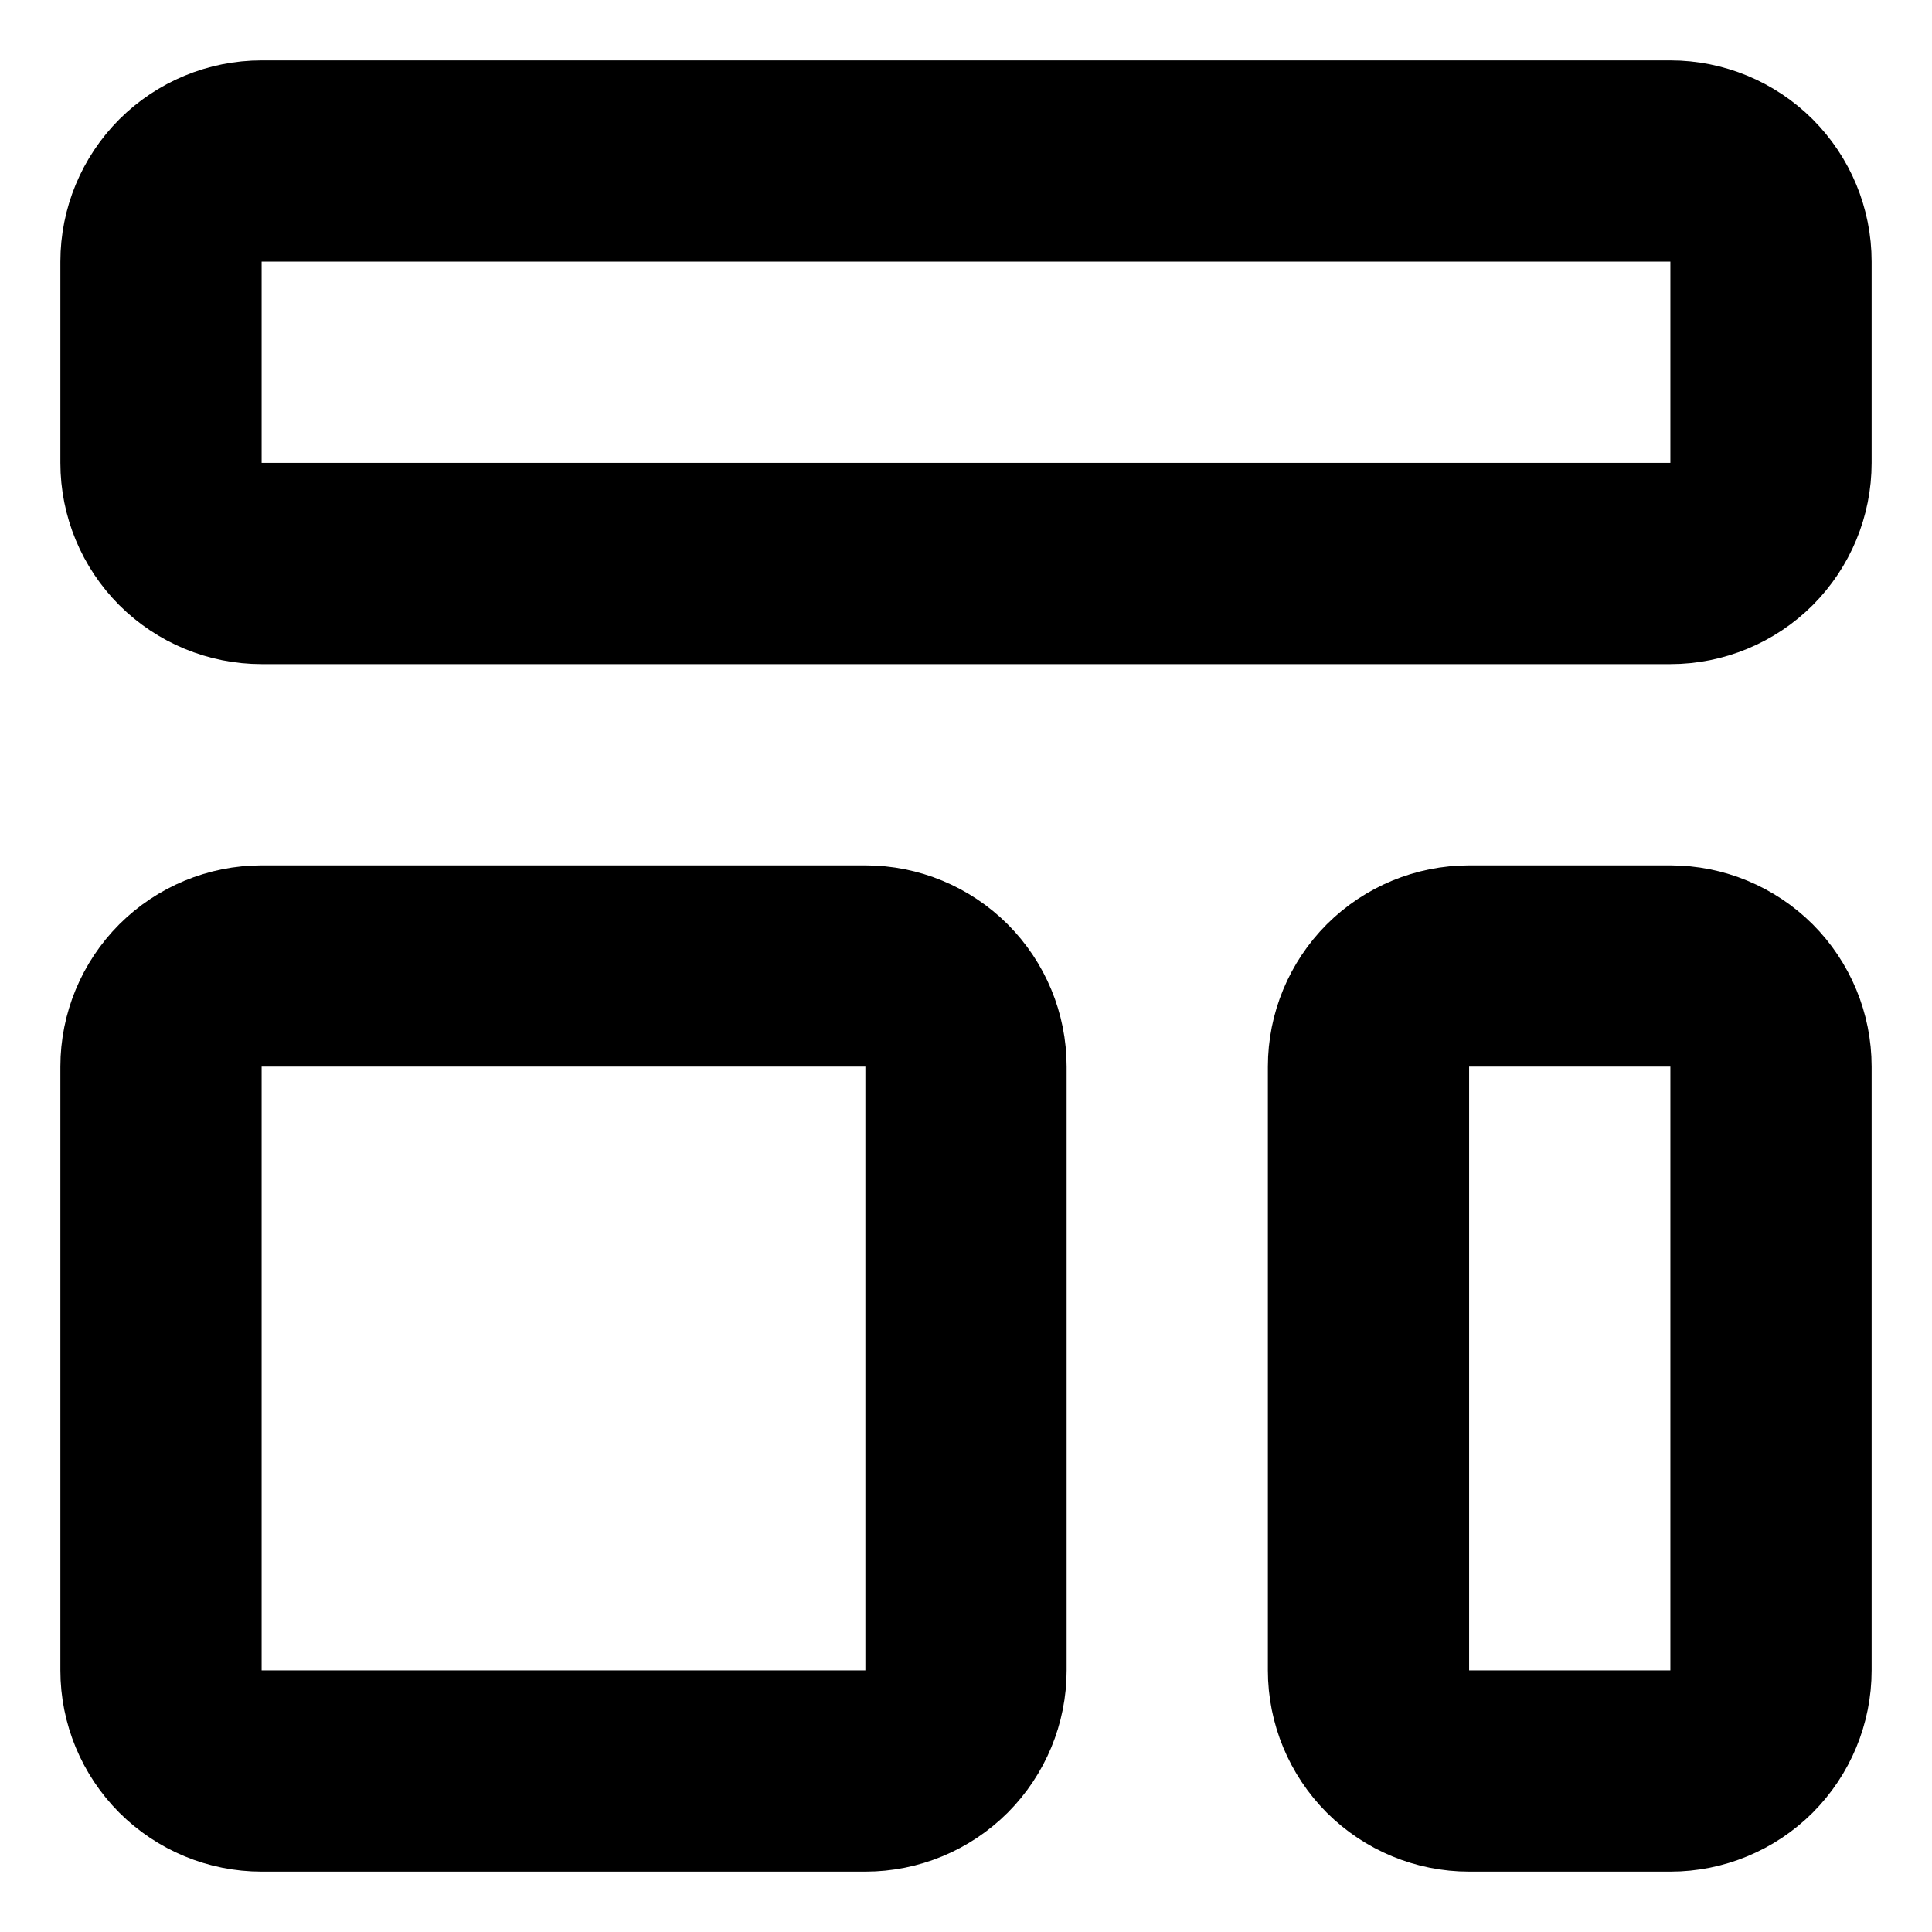 <svg width="24" height="24" viewBox="0 0 24 24" fill="none" xmlns="http://www.w3.org/2000/svg">
<path d="M2 3.25C2 2.918 2.132 2.601 2.366 2.366C2.601 2.132 2.918 2 3.25 2H20.75C21.081 2 21.399 2.132 21.634 2.366C21.868 2.601 22 2.918 22 3.25V5.75C22 6.082 21.868 6.399 21.634 6.634C21.399 6.868 21.081 7 20.75 7H3.25C2.918 7 2.601 6.868 2.366 6.634C2.132 6.399 2 6.082 2 5.75V3.25ZM2 13.25C2 12.918 2.132 12.601 2.366 12.366C2.601 12.132 2.918 12 3.25 12H10.75C11.082 12 11.399 12.132 11.634 12.366C11.868 12.601 12 12.918 12 13.25V20.75C12 21.081 11.868 21.399 11.634 21.634C11.399 21.868 11.082 22 10.75 22H3.25C2.918 22 2.601 21.868 2.366 21.634C2.132 21.399 2 21.081 2 20.75V13.25ZM17 13.25C17 12.918 17.132 12.601 17.366 12.366C17.601 12.132 17.919 12 18.25 12H20.75C21.081 12 21.399 12.132 21.634 12.366C21.868 12.601 22 12.918 22 13.25V20.75C22 21.081 21.868 21.399 21.634 21.634C21.399 21.868 21.081 22 20.75 22H18.25C17.919 22 17.601 21.868 17.366 21.634C17.132 21.399 17 21.081 17 20.75V13.25Z" stroke="black" stroke-width="2.5" stroke-linecap="round" stroke-linejoin="round"/>
</svg>
